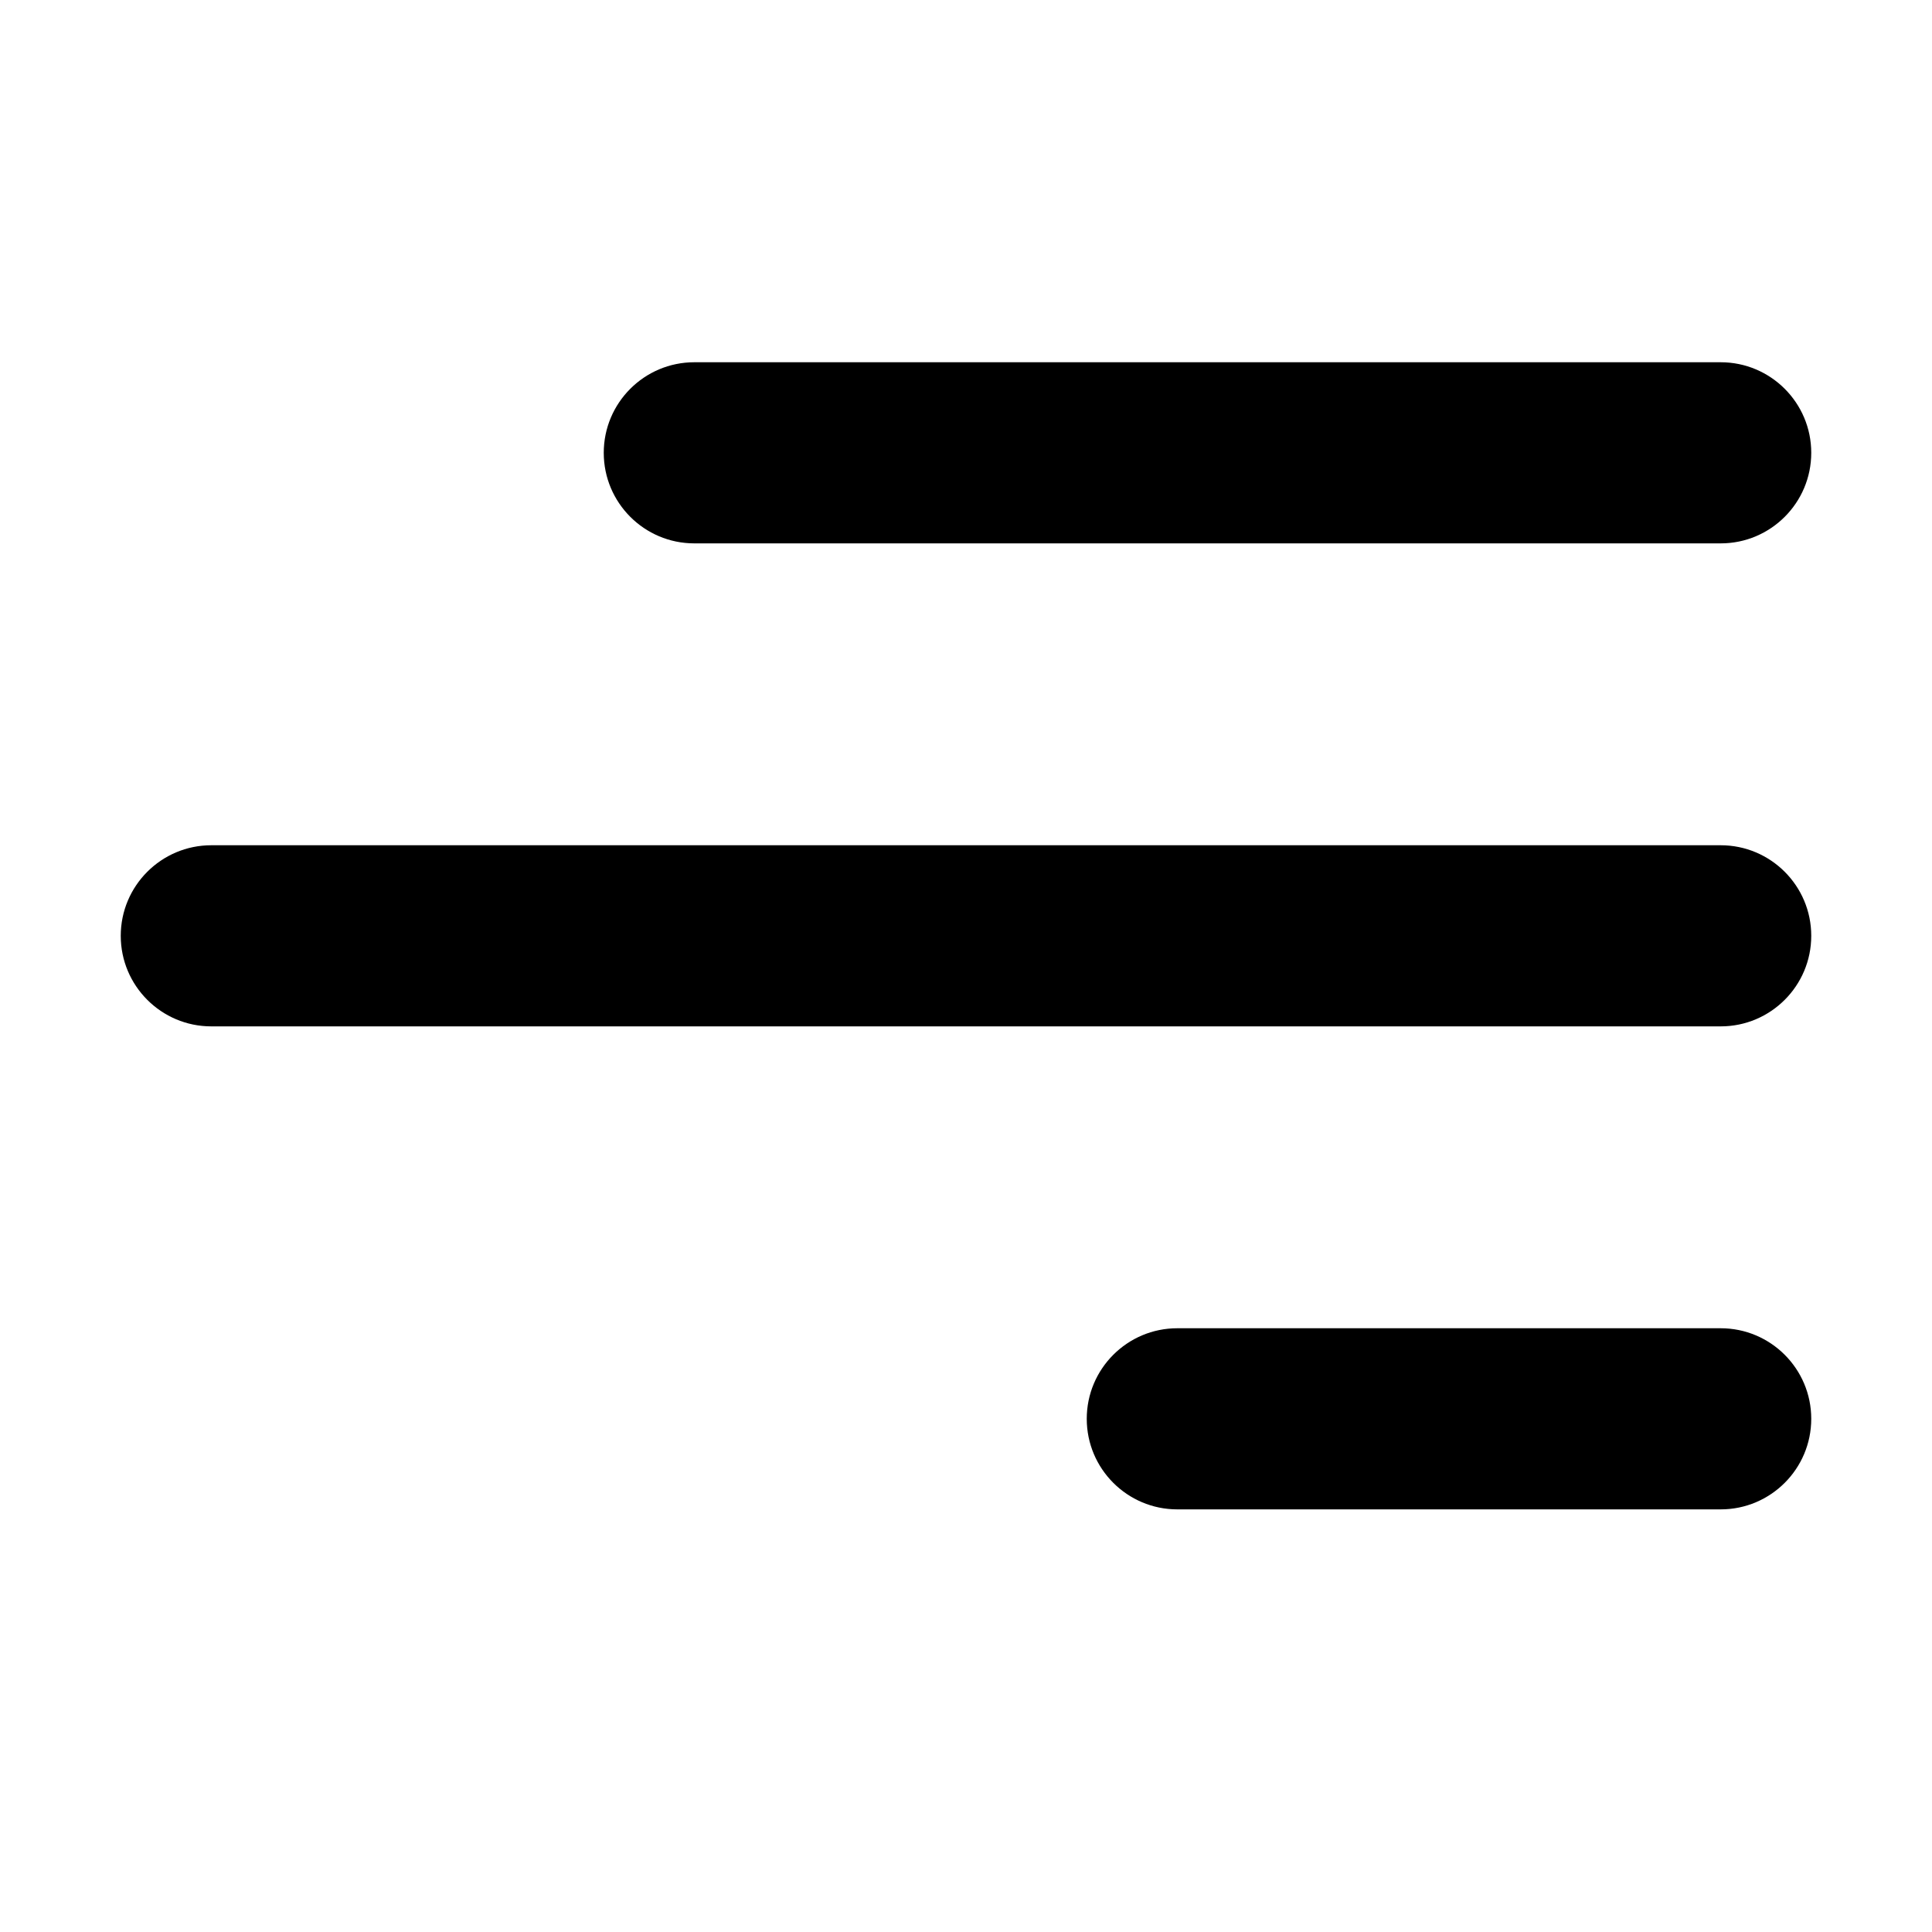 <svg xmlns="http://www.w3.org/2000/svg" viewBox="0 0 16 16" fill="none"><path d="M5 3.75C5 3.336 5.336 3 5.75 3H14.25C14.664 3 15 3.336 15 3.75C15 4.164 14.664 4.5 14.25 4.5H5.75C5.336 4.5 5 4.164 5 3.75ZM1 7.75C1 7.336 1.336 7 1.75 7H14.25C14.664 7 15 7.336 15 7.75C15 8.164 14.664 8.5 14.25 8.5H1.75C1.336 8.5 1 8.164 1 7.75ZM9 11.75C9 11.336 9.336 11 9.75 11H14.25C14.664 11 15 11.336 15 11.75C15 12.164 14.664 12.5 14.25 12.5H9.75C9.336 12.5 9 12.164 9 11.75Z" fill="currentColor"/></svg>
